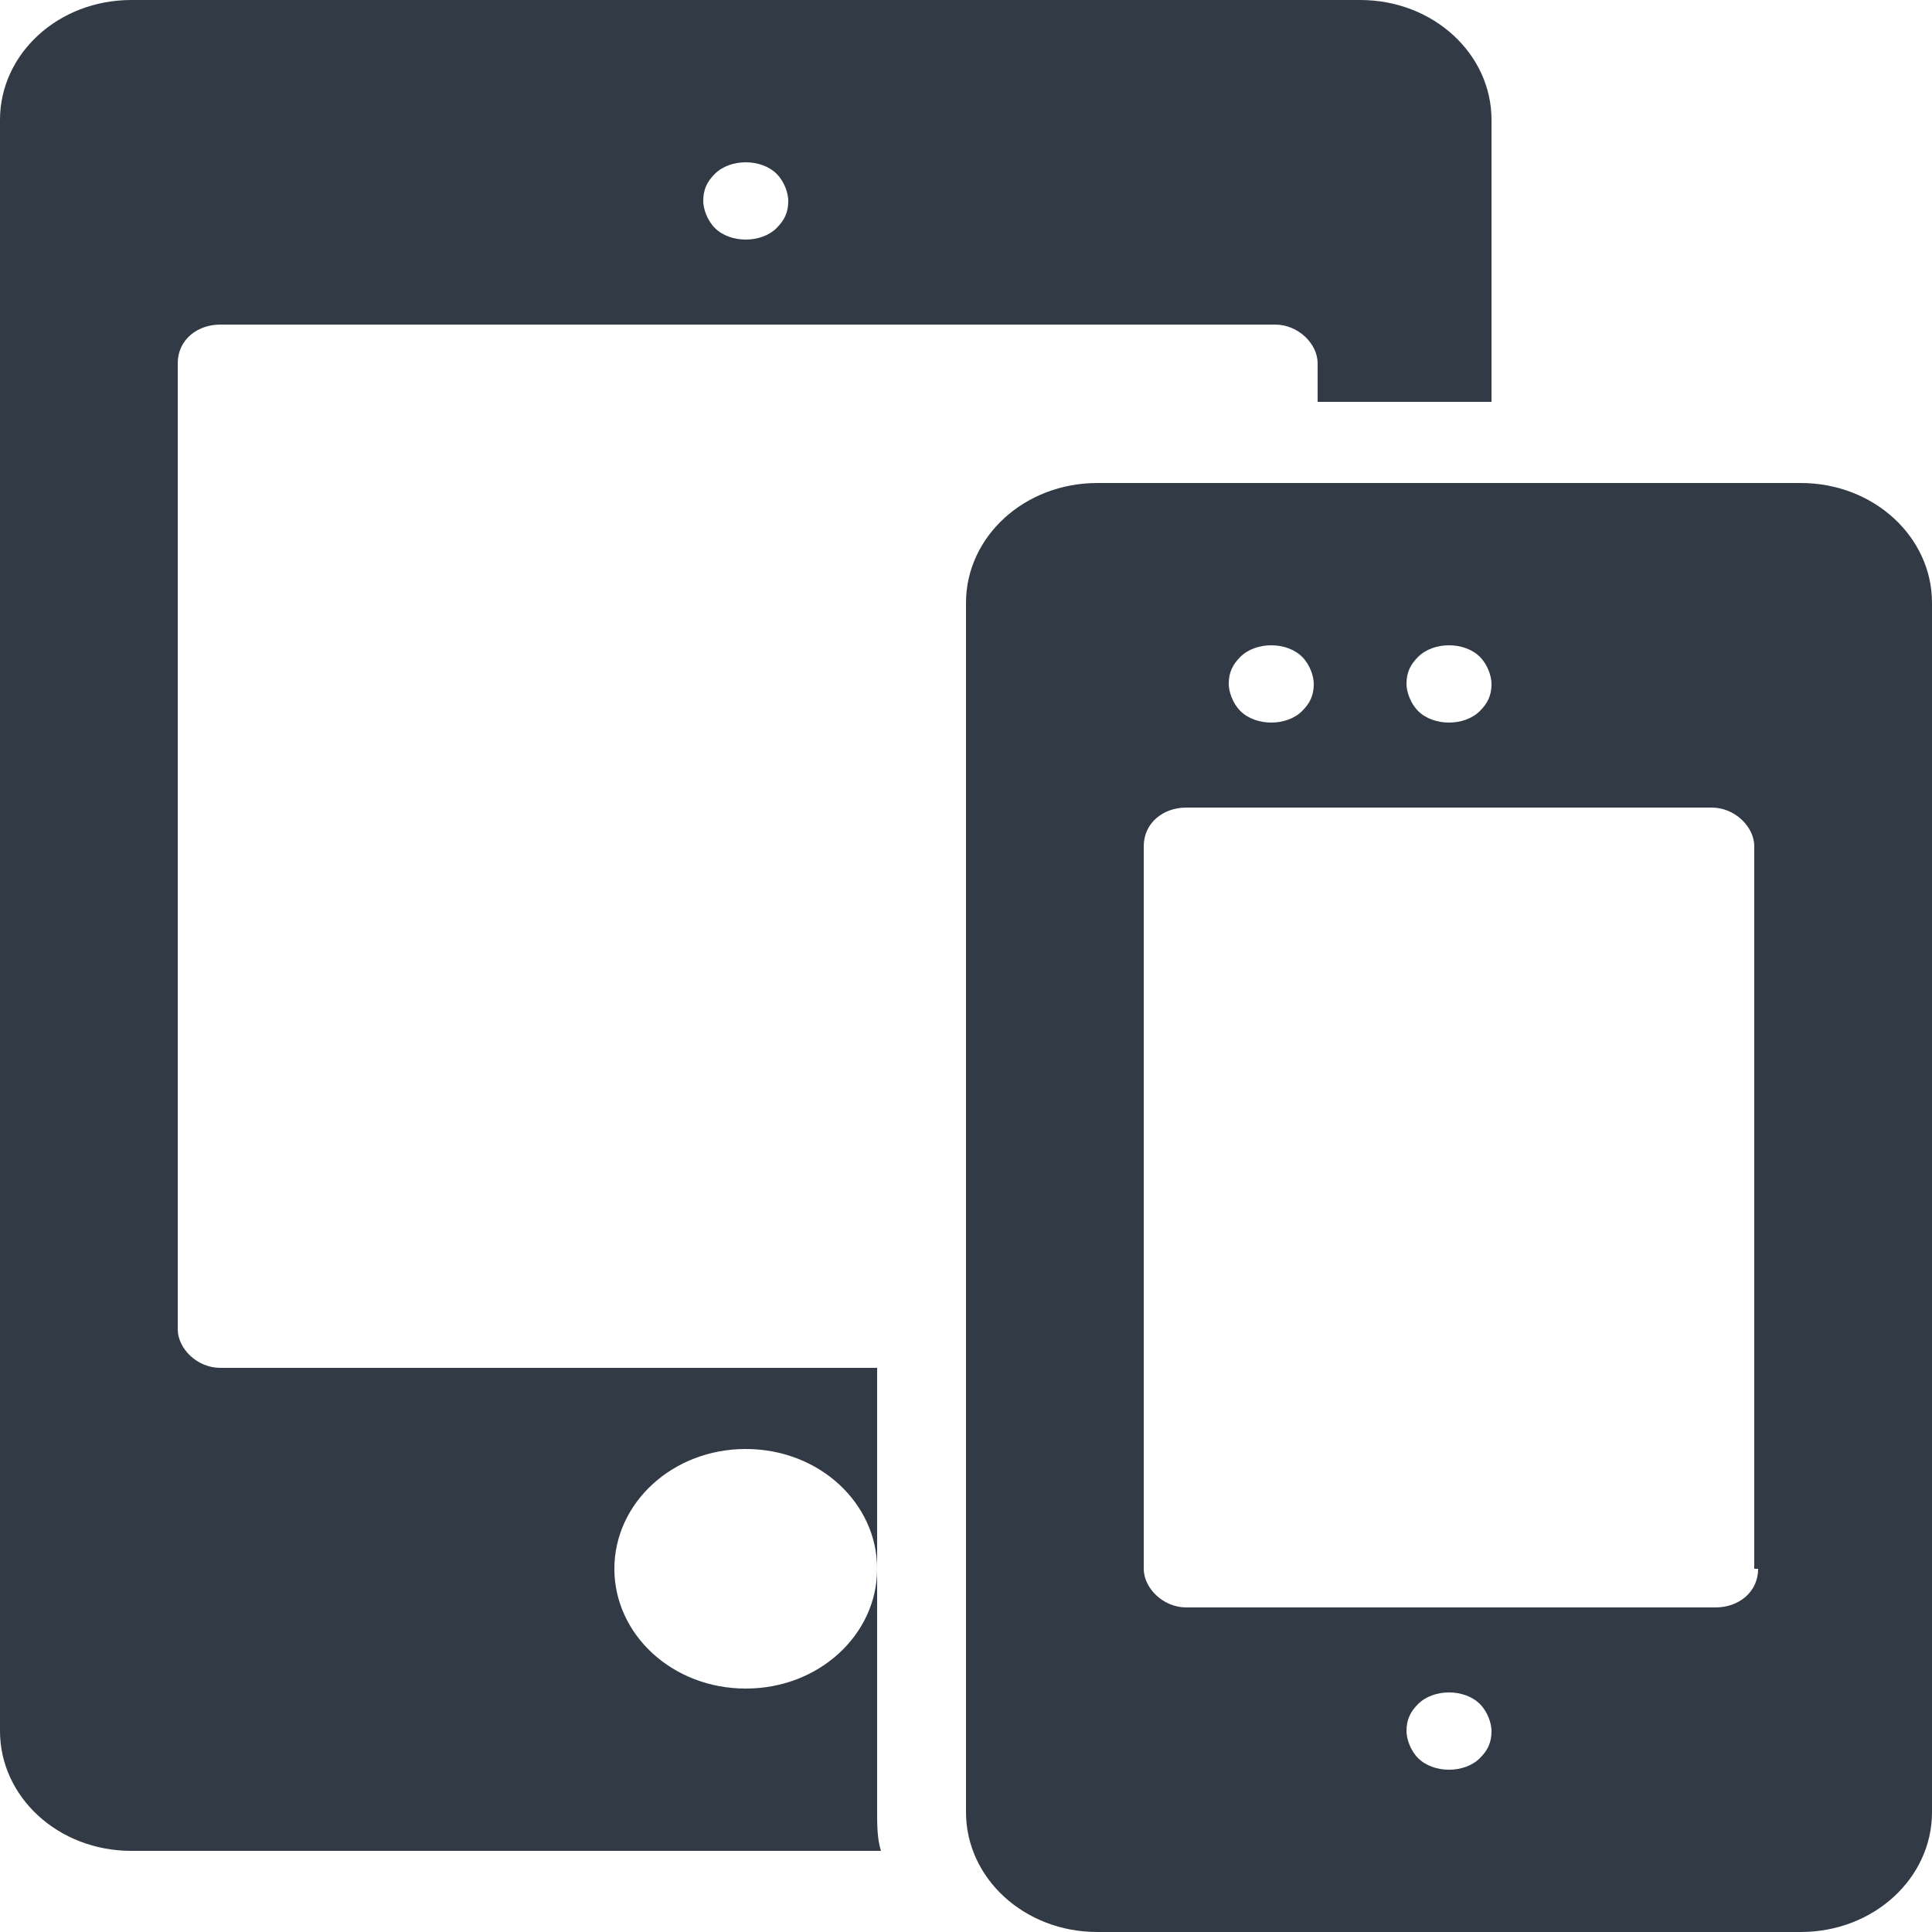 <svg version="1.2" baseProfile="tiny" xmlns="http://www.w3.org/2000/svg" viewBox="0 0 50 50"><g fill="#323A45"><path d="M22.7 40.6c0 1.7-1.5 3.1-3.4 3.1s-3.4-1.4-3.4-3.1 1.5-3.1 3.4-3.1 3.4 1.4 3.4 3.1v-5.2h-17c-.6 0-1.1-.5-1.1-1v-25c0-.6.5-1 1.1-1H33c.6 0 1.1.5 1.1 1v1h4.5V3.1c0-1.7-1.5-3.1-3.4-3.1H3.4C1.5 0 0 1.4 0 3.1v41.7c0 1.7 1.5 3.1 3.4 3.1h19.4c-.1-.3-.1-.7-.1-1v-6.3zM18.5 4.5c.4-.4 1.2-.4 1.6 0 .2.2.3.5.3.7 0 .3-.1.5-.3.7-.2.2-.5.3-.8.3-.3 0-.6-.1-.8-.3-.2-.2-.3-.5-.3-.7 0-.3.1-.5.3-.7z"/><path d="M46.6 12.5H28.4c-1.9 0-3.4 1.4-3.4 3.1v31.3c0 1.7 1.5 3.1 3.4 3.1h18.2c1.9 0 3.4-1.4 3.4-3.1V15.6c0-1.7-1.5-3.1-3.4-3.1zM36.7 17c.4-.4 1.2-.4 1.6 0 .2.2.3.5.3.7 0 .3-.1.5-.3.7-.2.2-.5.3-.8.3-.3 0-.6-.1-.8-.3-.2-.2-.3-.5-.3-.7 0-.3.1-.5.3-.7zm-4.6 0c.4-.4 1.2-.4 1.6 0 .2.2.3.5.3.7 0 .3-.1.5-.3.7-.2.2-.5.3-.8.3-.3 0-.6-.1-.8-.3-.2-.2-.3-.5-.3-.7 0-.3.1-.5.3-.7zm6.2 28.5c-.2.2-.5.3-.8.3-.3 0-.6-.1-.8-.3-.2-.2-.3-.5-.3-.7 0-.3.1-.5.3-.7.4-.4 1.2-.4 1.6 0 .2.2.3.5.3.7 0 .3-.1.5-.3.7zm7.2-4.9c0 .6-.5 1-1.1 1H30.7c-.6 0-1.1-.5-1.1-1V21.9c0-.6.5-1 1.1-1h13.6c.6 0 1.1.5 1.1 1v18.7z"/></g></svg>